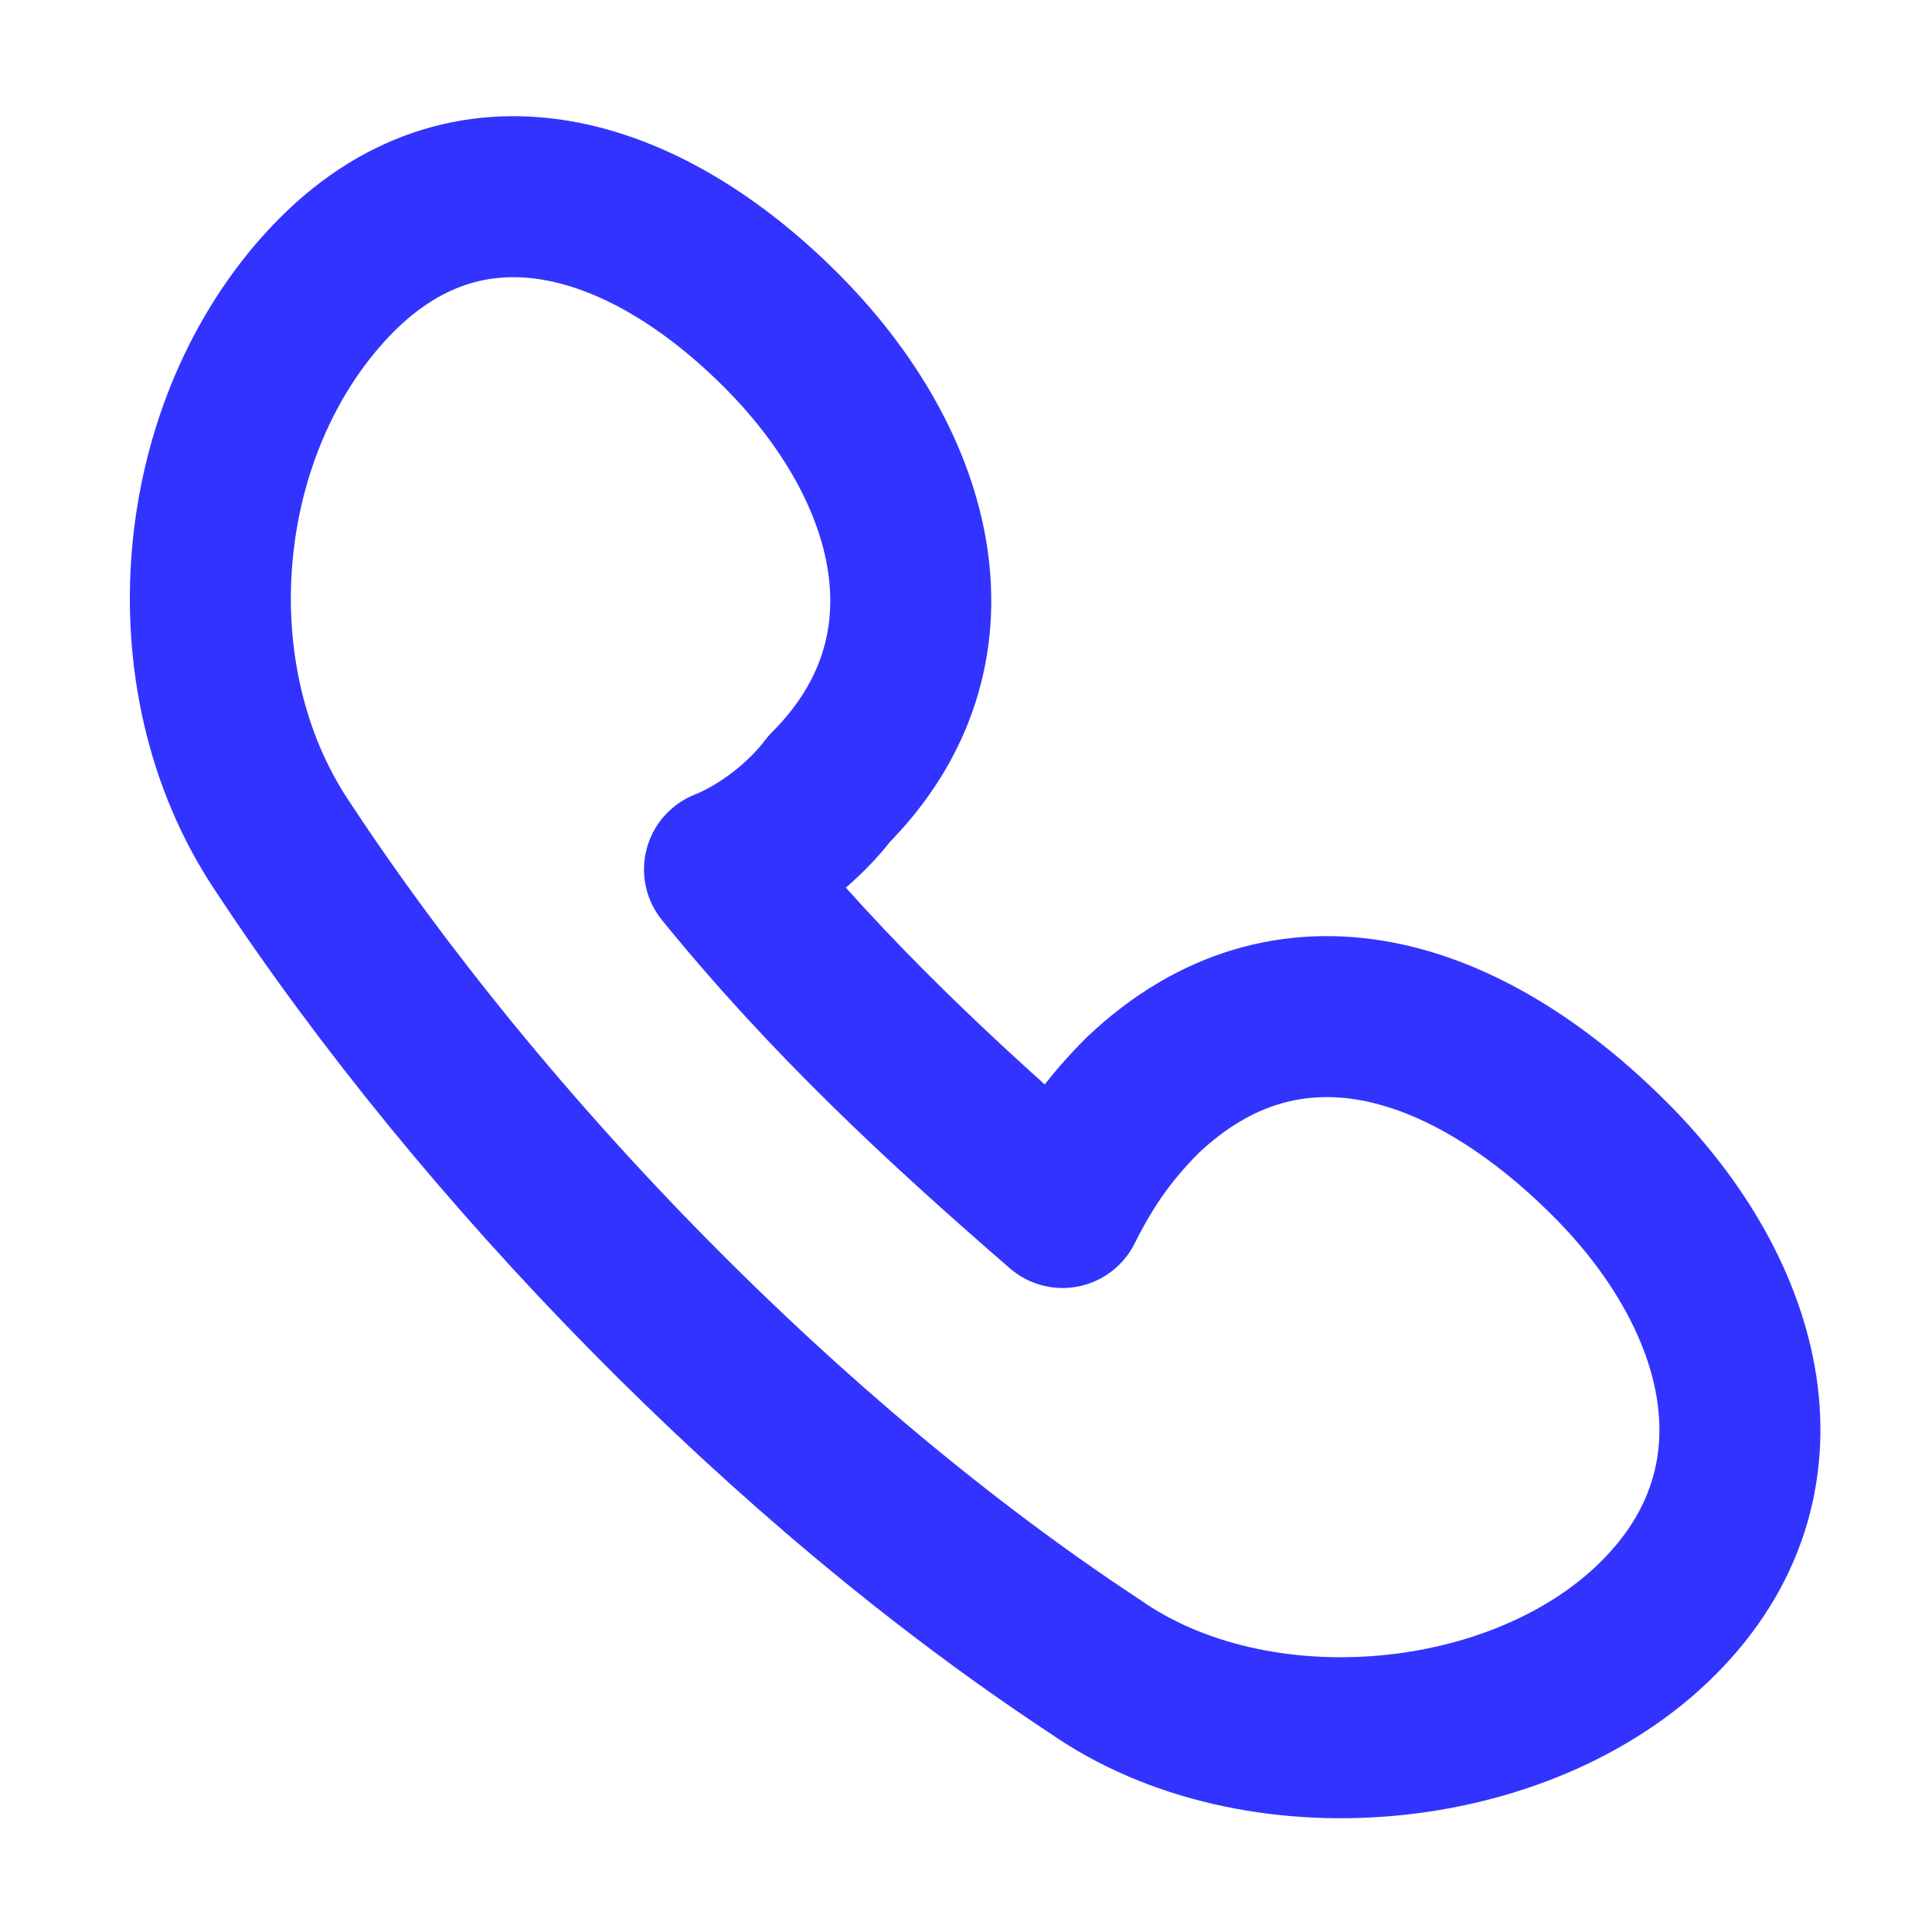 <?xml version="1.0" encoding="utf-8"?>
<!-- Generator: Adobe Illustrator 24.3.0, SVG Export Plug-In . SVG Version: 6.00 Build 0)  -->
<svg version="1.1" id="Layer_1" xmlns="http://www.w3.org/2000/svg" xmlns:xlink="http://www.w3.org/1999/xlink" x="0px" y="0px"
	 viewBox="0 0 24 24" style="enable-background:new 0 0 24 24;" xml:space="preserve">
<style type="text/css">
	.st0{fill:none;stroke:#3333FF;stroke-width:2;stroke-linejoin:round;stroke-miterlimit:10;}
</style>
<path class="st0" d="M14.2,13.6c-0.4,0.4-0.7,0.8-1,1.4c-1.5-1.3-2.9-2.6-4.2-4.2c0.5-0.2,1-0.6,1.3-1c1.7-1.7,1.1-4-0.6-5.7
	S5.8,1.7,4.1,3.5s-2,4.9-0.6,7c2.5,3.8,6.3,7.7,10.1,10.2c2,1.4,5.3,1.1,7-0.6c1.7-1.7,1.1-4-0.6-5.7C18.2,12.6,16,11.9,14.2,13.6z"
	/>
</svg>
